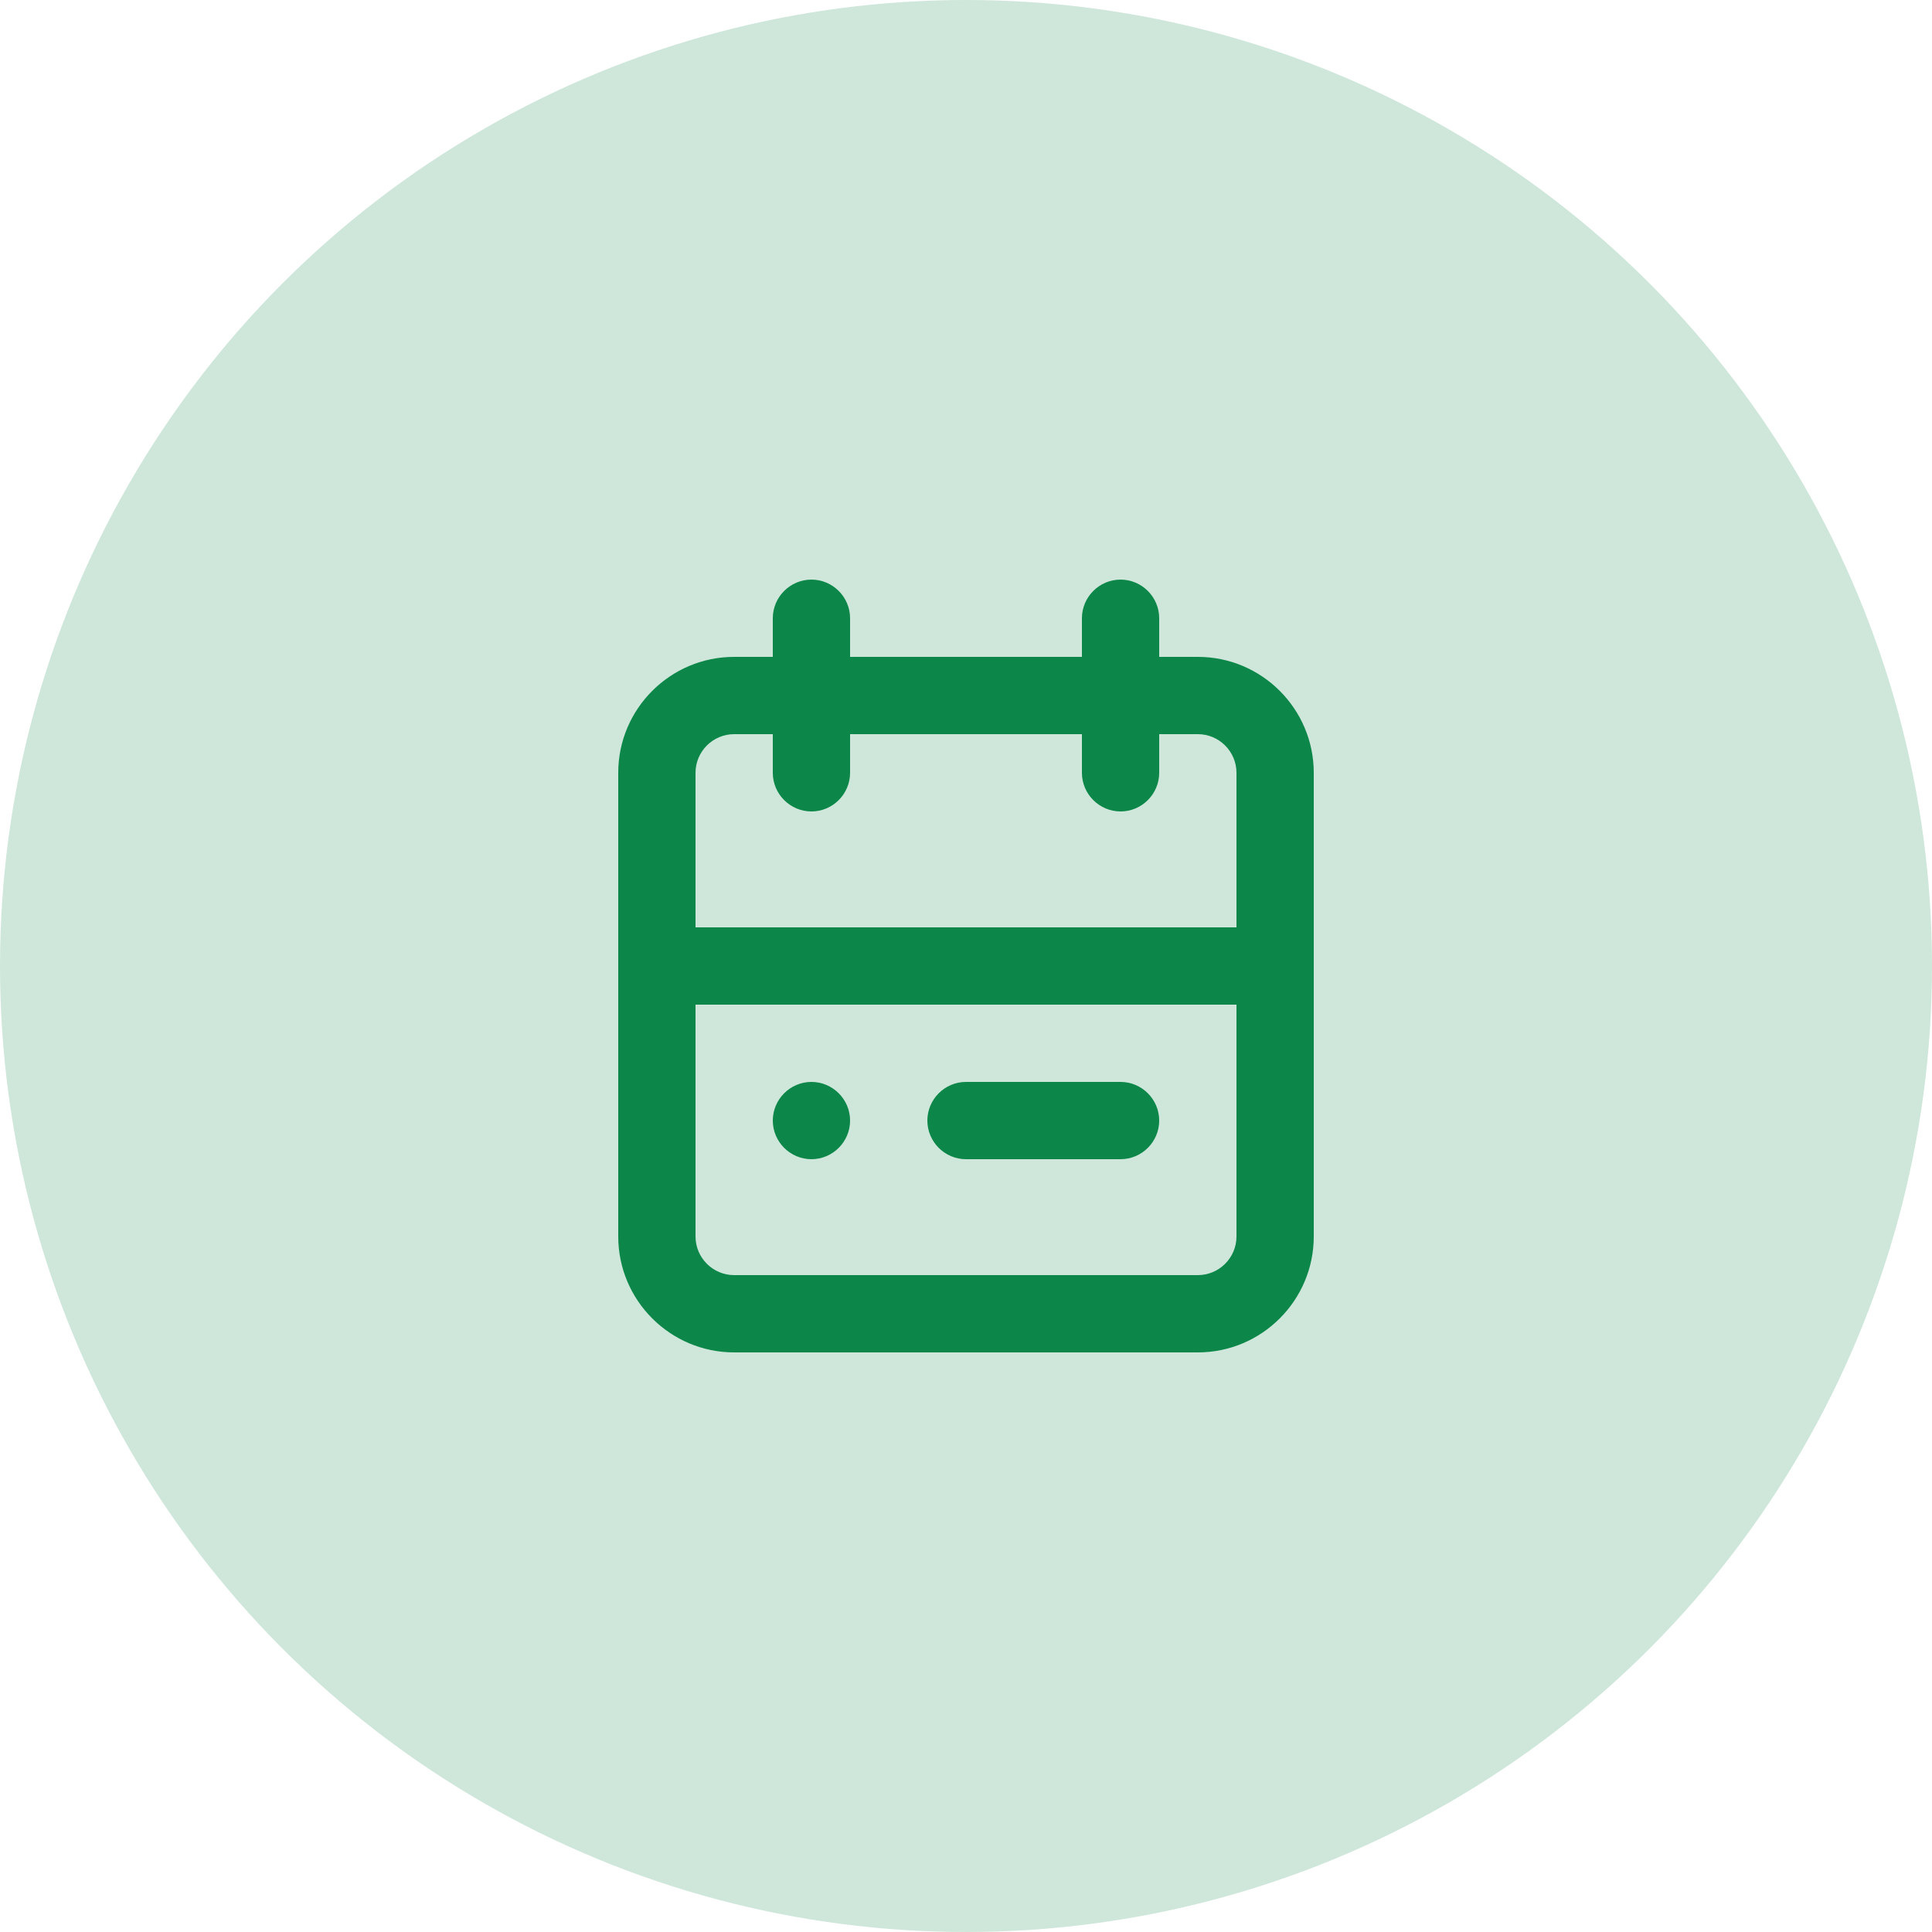 <svg width="50" height="50" viewBox="0 0 50 50" fill="none" xmlns="http://www.w3.org/2000/svg">
<circle opacity="0.2" cx="25" cy="25" r="25" fill="#0C8749"/>
<path d="M29 15C29.55 15 30 15.45 30 16V17H31C32.654 17 34 18.346 34 20V32C34 33.654 32.654 35 31 35H19C17.346 35 16 33.654 16 32V20C16 18.346 17.346 17 19 17H20V16C20 15.45 20.45 15 21 15C21.55 15 22 15.45 22 16V17H28V16C28 15.45 28.45 15 29 15ZM18 26V32C18 32.551 18.449 33 19 33H31C31.551 33 32 32.551 32 32V26H18ZM21 28C21.55 28 22 28.45 22 29C22 29.55 21.55 30 21 30C20.45 30 20 29.55 20 29C20 28.45 20.45 28 21 28ZM29 28C29.55 28 30 28.45 30 29C30 29.55 29.55 30 29 30H25C24.45 30 24 29.55 24 29C24 28.45 24.45 28 25 28H29ZM19 19C18.449 19 18 19.449 18 20V24H32V20C32 19.449 31.551 19 31 19H30V20C30 20.55 29.55 21 29 21C28.45 21 28 20.55 28 20V19H22V20C22 20.55 21.55 21 21 21C20.45 21 20 20.55 20 20V19H19Z" fill="#0C8749"/>
</svg>
